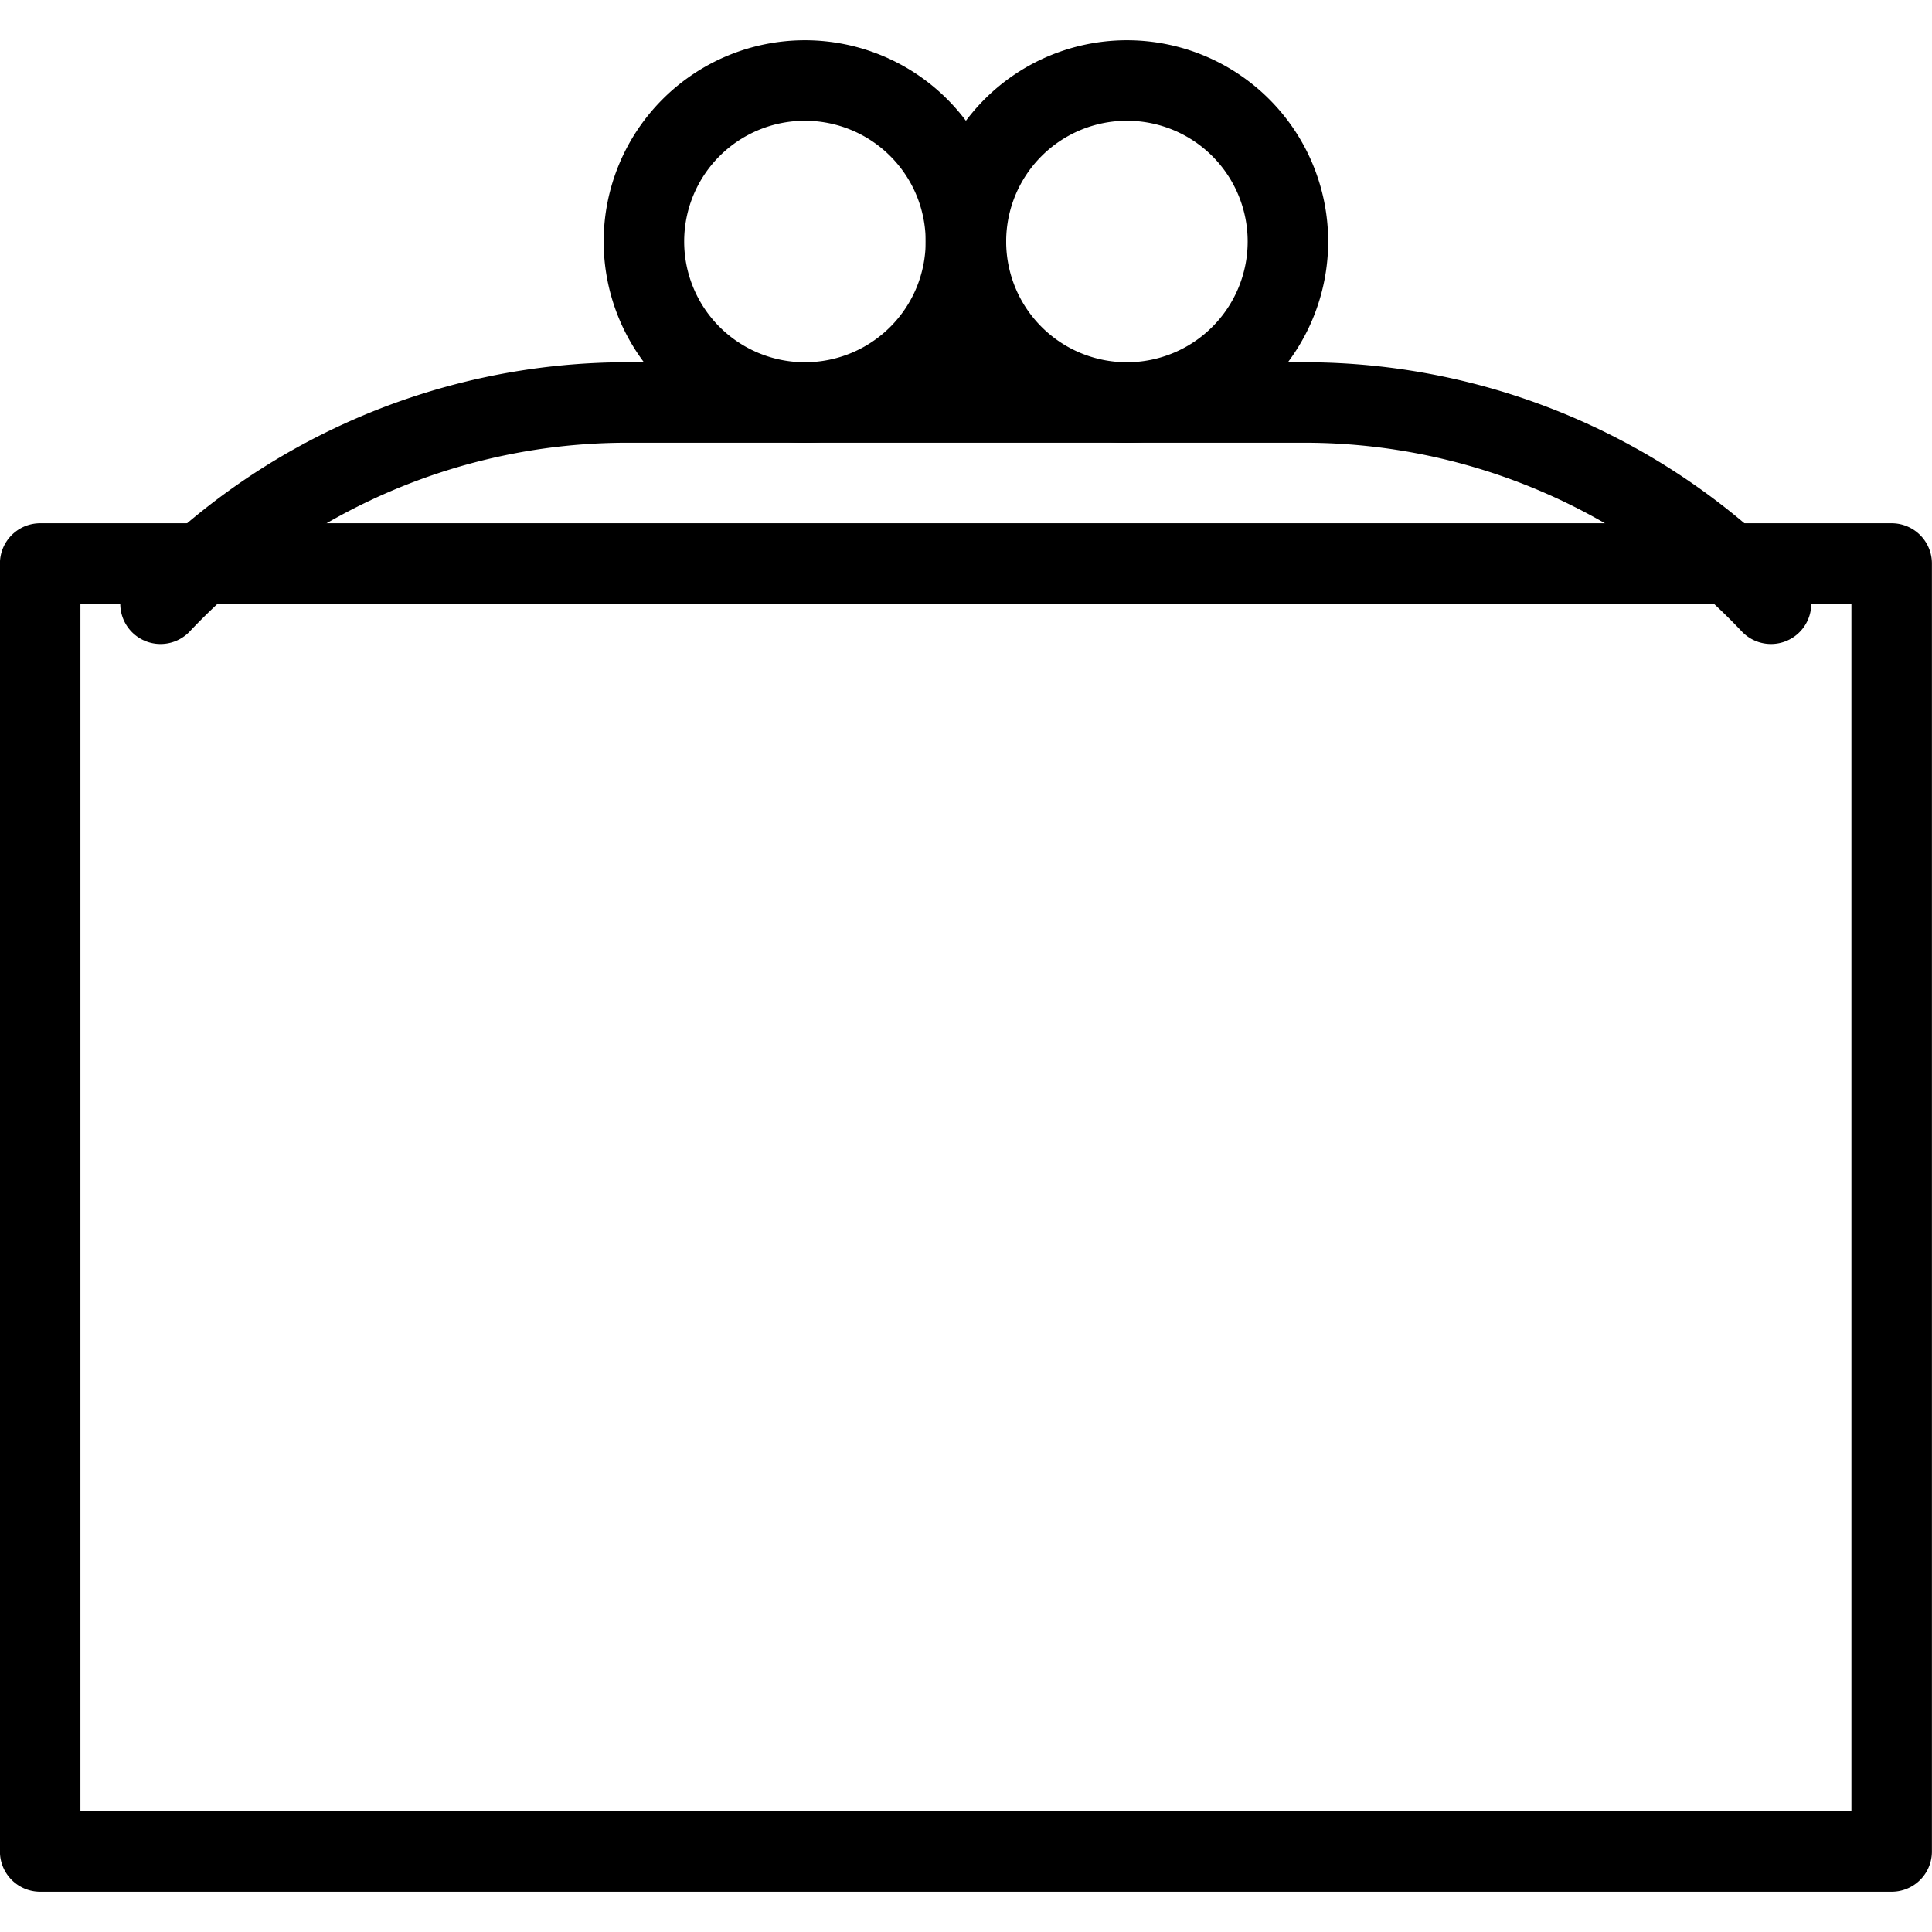 <svg xmlns="http://www.w3.org/2000/svg" viewBox="0 0 24 24" stroke="black"><path d="M11.999 3a2 2 0 1 0 4 0 2 2 0 1 0-4 0Z" fill="none" stroke-linecap="round" stroke-linejoin="round"/><path d="M7.999 3a2 2 0 1 0 4 0 2 2 0 1 0-4 0Zm-7.5 4h23v16h-23Z" fill="none" stroke-linecap="round" stroke-linejoin="round"/><path d="M22 7.5A7.972 7.972 0 0 0 16.218 5H7.78a7.972 7.972 0 0 0-5.786 2.5" fill="none" stroke-linecap="round" stroke-linejoin="round"/></svg>